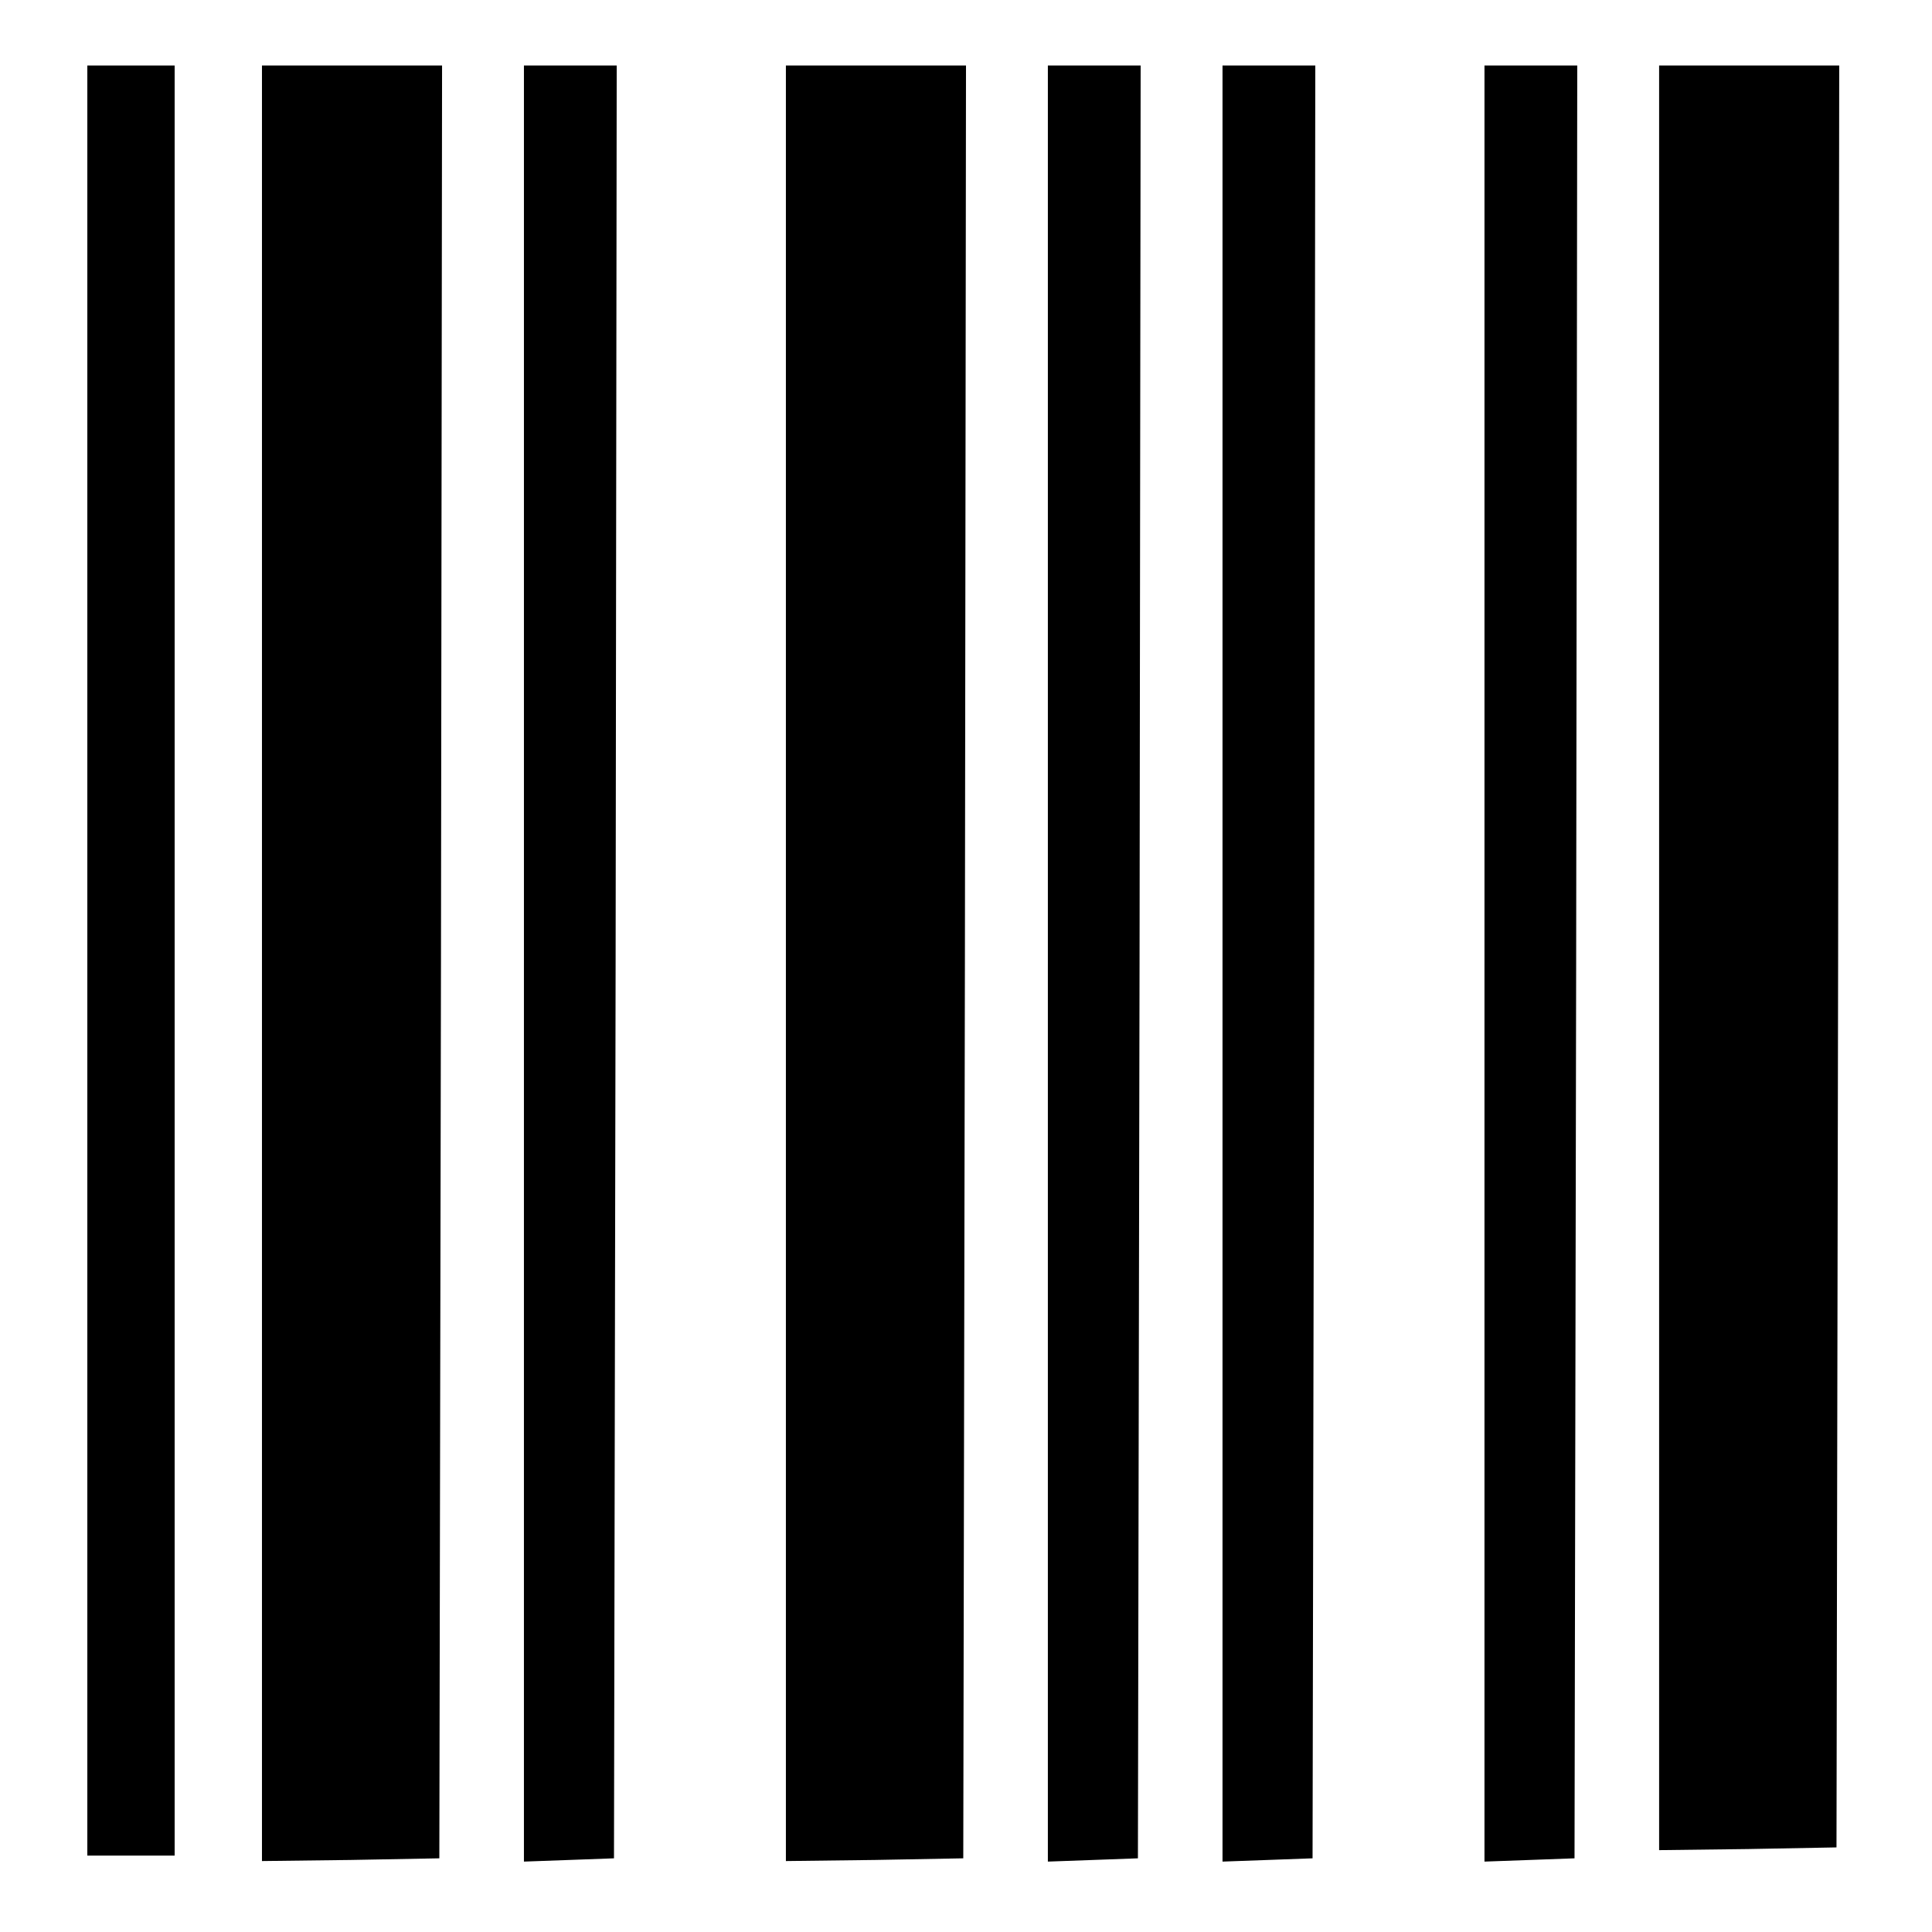 <?xml version="1.0" standalone="no"?>
<!DOCTYPE svg PUBLIC "-//W3C//DTD SVG 20010904//EN"
 "http://www.w3.org/TR/2001/REC-SVG-20010904/DTD/svg10.dtd">
<svg version="1.0" xmlns="http://www.w3.org/2000/svg"
 width="354pt" height="354pt" viewBox="0 0 354 354"
 preserveAspectRatio="xMidYMid meet">
<g transform="translate(0,354) scale(0.1,-0.1)"
fill="#000000" stroke="none">
<path d="M160 1780 l0 -1640 80 0 80 0 0 1640 0 1640 -80 0 -80 0 0 -1640z"/>
<path d="M480 1775 l0 -1645 163 2 162 3 3 1643 2 1642 -165 0 -165 0 0 -1645z"/>
<path d="M960 1775 l0 -1646 83 3 82 3 3 1643 2 1642 -85 0 -85 0 0 -1645z"/>
<path d="M1440 1775 l0 -1645 163 2 162 3 3 1643 2 1642 -165 0 -165 0 0
-1645z"/>
<path d="M1920 1775 l0 -1646 83 3 82 3 3 1643 2 1642 -85 0 -85 0 0 -1645z"/>
<path d="M2240 1775 l0 -1646 83 3 82 3 3 1643 2 1642 -85 0 -85 0 0 -1645z"/>
<path d="M2720 1775 l0 -1646 83 3 82 3 3 1643 2 1642 -85 0 -85 0 0 -1645z"/>
<path d="M3040 1785 l0 -1635 163 2 162 3 3 1633 2 1632 -165 0 -165 0 0
-1635z"/>
</g>
</svg>
